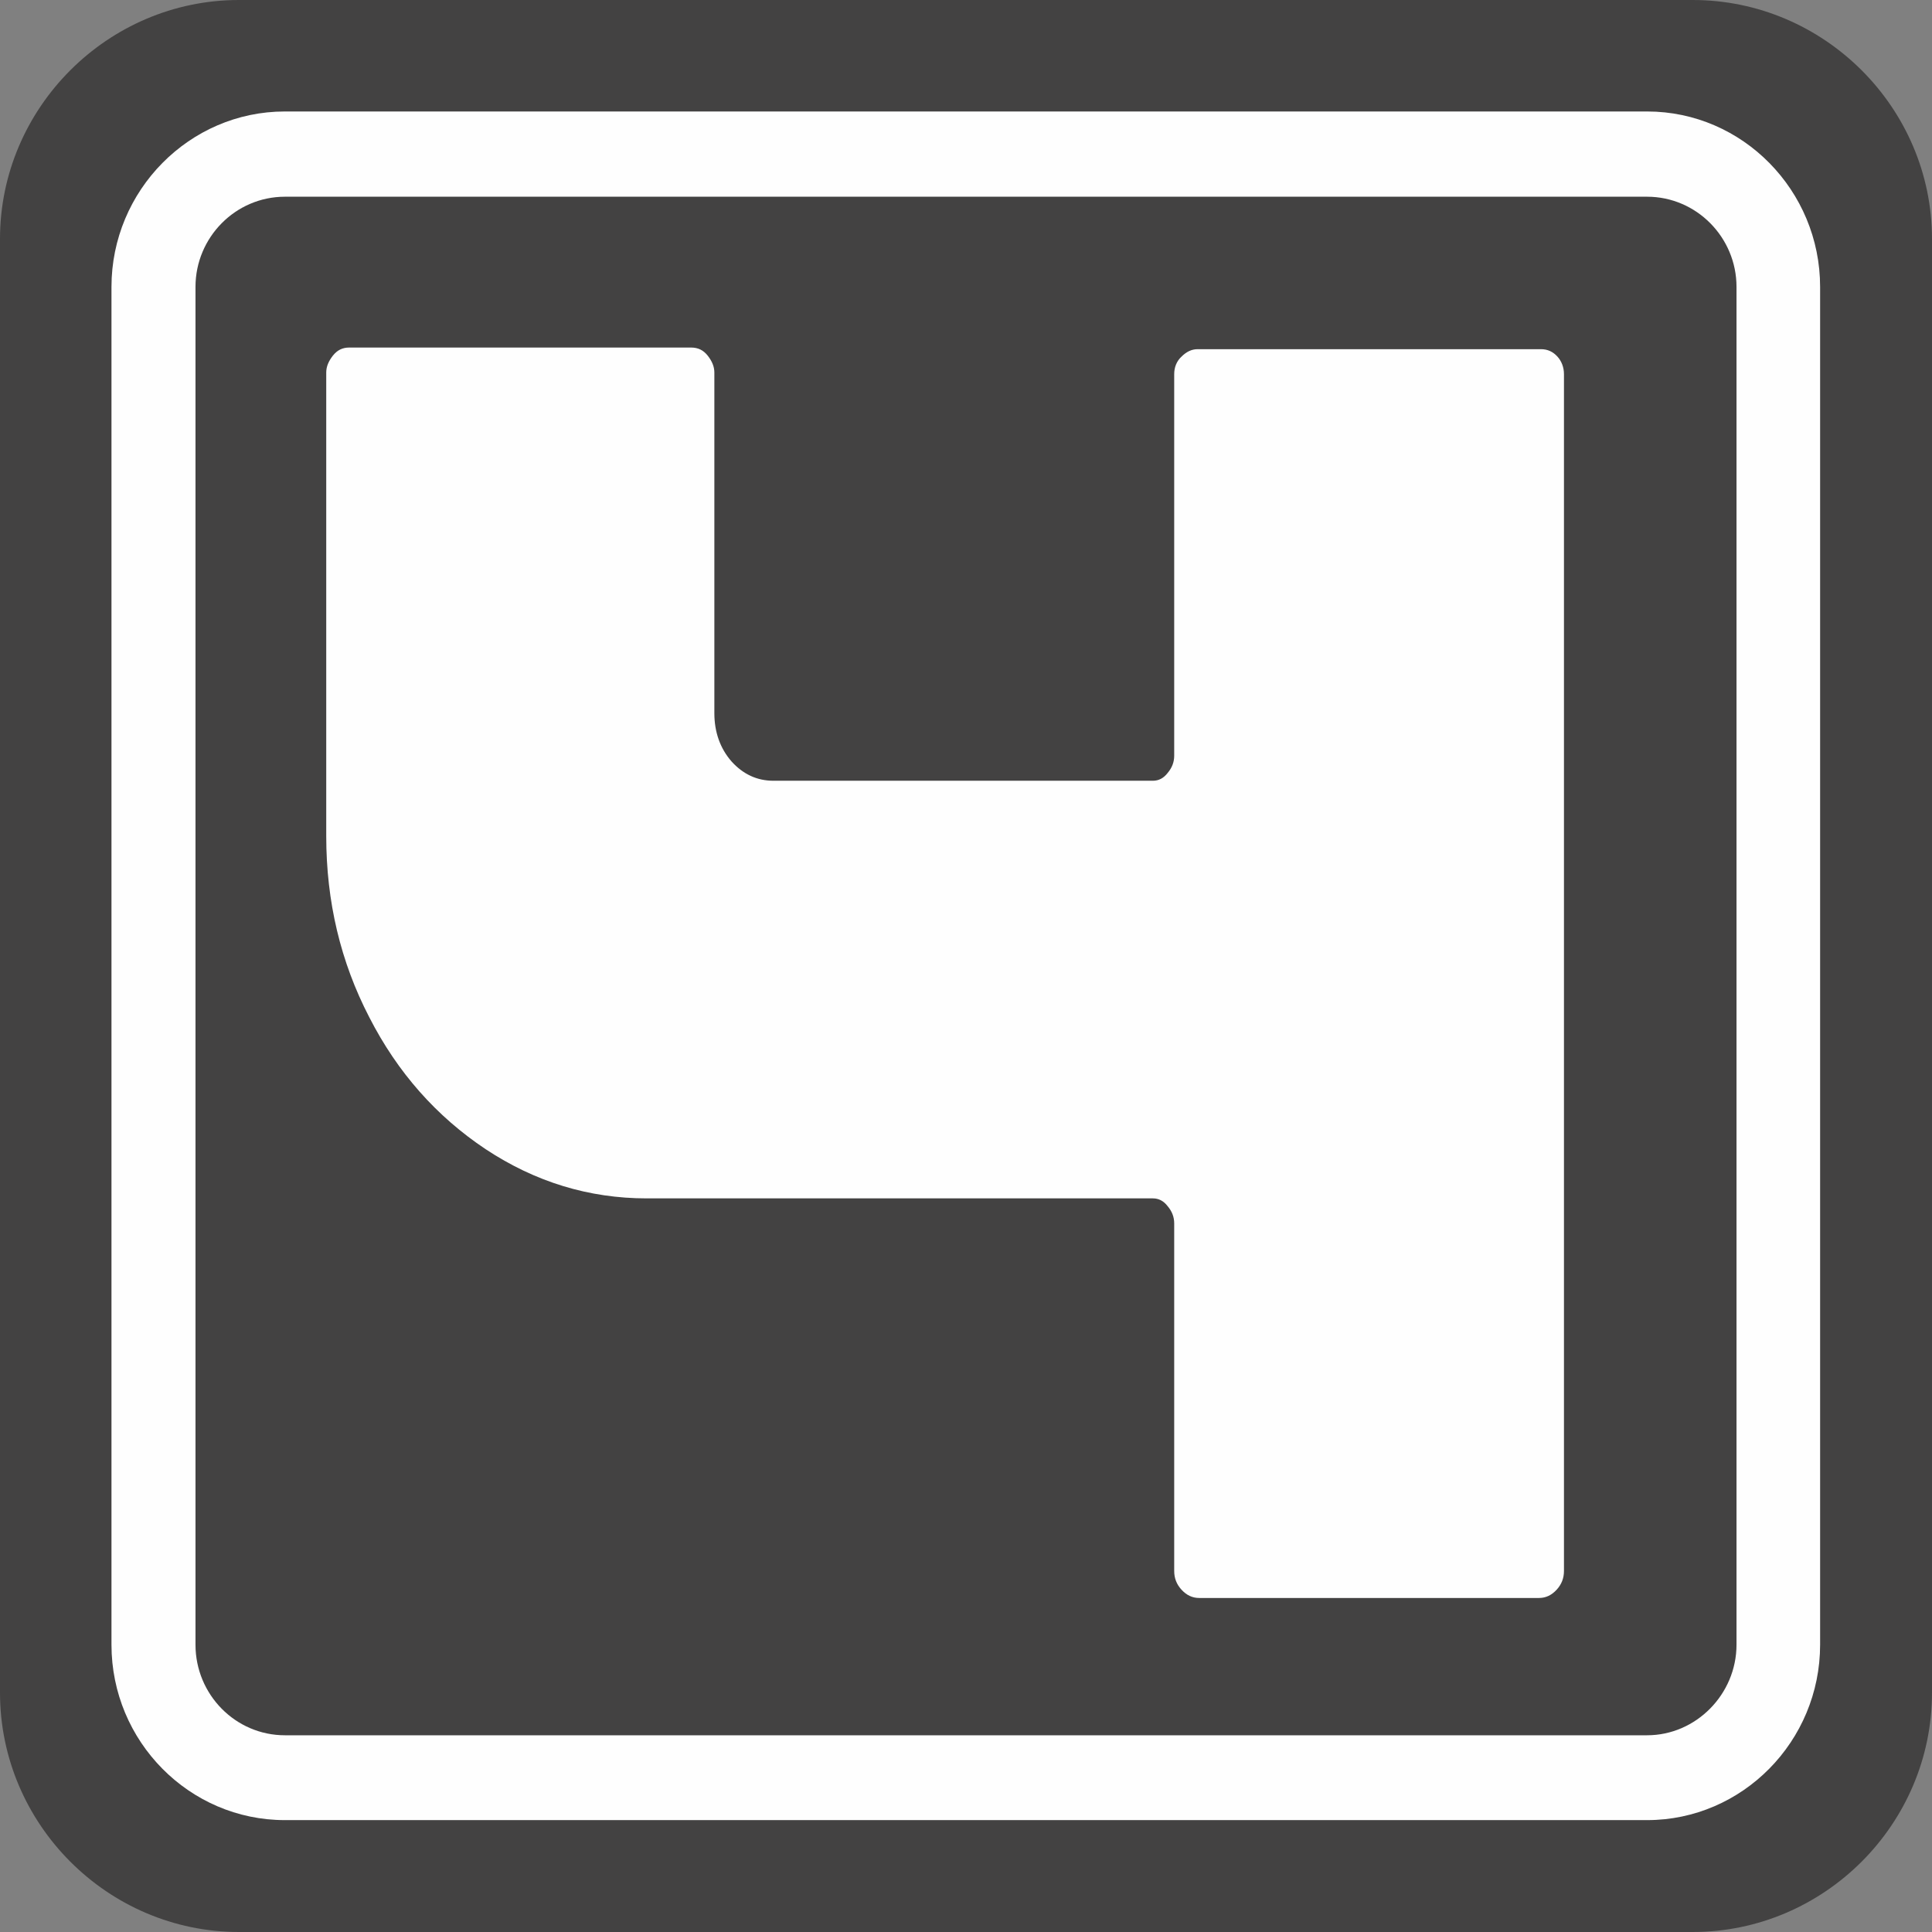 <?xml version="1.0" encoding="UTF-8"?> <!-- Creator: CorelDRAW 2019 (64-Bit) --> <svg xmlns="http://www.w3.org/2000/svg" xmlns:xlink="http://www.w3.org/1999/xlink" xmlns:xodm="http://www.corel.com/coreldraw/odm/2003" xml:space="preserve" width="120px" height="120px" style="shape-rendering:geometricPrecision; text-rendering:geometricPrecision; image-rendering:optimizeQuality; fill-rule:evenodd; clip-rule:evenodd" viewBox="0 0 47.14 47.14"><rect x="0" y="0" width="47.14" height="47.14" fill="#808080" stroke="none"/> <defs> <style type="text/css"> <![CDATA[ .fil1 {fill:#FEFEFE} .fil0 {fill:#434242} ]]> </style> </defs> <g id="Слой_x0020_1">  <g id="ЧЗВМ_вектор.eps"> <path class="fil0" d="M5.83 0l35.47 0c3.21,0 5.84,2.63 5.84,5.83l0 35.47c0,3.21 -2.63,5.84 -5.84,5.84l-35.47 0c-3.2,0 -5.83,-2.63 -5.83,-5.84l0 -35.47c0,-3.2 2.63,-5.83 5.83,-5.83z"></path> <path class="fil1" d="M6.95 2.72l33.24 0c2.33,0 4.22,1.93 4.22,4.28l0 33.13c0,2.36 -1.9,4.28 -4.22,4.28l-33.24 0c-2.33,0 -4.23,-1.92 -4.23,-4.28l0 -33.13c0,-2.35 1.9,-4.28 4.23,-4.28zm0 2.08l33.24 0c1.2,0 2.18,0.99 2.18,2.2l0 33.13c0,1.21 -0.99,2.21 -2.18,2.21l-33.24 0c-1.2,0 -2.18,-0.99 -2.18,-2.21l0 -33.13c0,-1.21 0.98,-2.2 2.18,-2.2z"></path> <path class="fil1" d="M28.65 9.13c0,-0.17 0.06,-0.32 0.18,-0.43 0.12,-0.12 0.25,-0.18 0.39,-0.18l8.38 0c0.16,0 0.29,0.06 0.4,0.18 0.1,0.11 0.16,0.26 0.16,0.43l0 29.2c0,0.18 -0.06,0.33 -0.18,0.46 -0.12,0.13 -0.26,0.2 -0.43,0.2l-8.29 0c-0.17,0 -0.31,-0.07 -0.43,-0.2 -0.12,-0.13 -0.18,-0.28 -0.18,-0.46l0 -8.48c0,-0.15 -0.05,-0.29 -0.16,-0.42 -0.1,-0.13 -0.22,-0.19 -0.36,-0.19l-12.35 0c-1.41,0 -2.72,-0.4 -3.93,-1.2 -1.2,-0.8 -2.15,-1.87 -2.84,-3.22 -0.7,-1.35 -1.05,-2.82 -1.05,-4.42l0 -11.31c0,-0.15 0.06,-0.28 0.16,-0.41 0.11,-0.14 0.24,-0.2 0.4,-0.2l8.34 0c0.17,0 0.3,0.06 0.41,0.2 0.1,0.13 0.16,0.26 0.16,0.41l0 8.31c0,0.46 0.14,0.86 0.42,1.18 0.28,0.31 0.62,0.47 1.02,0.47l9.26 0c0.14,0 0.26,-0.06 0.36,-0.19 0.11,-0.13 0.16,-0.27 0.16,-0.42l0 -9.31z"></path> </g> </g> </svg> 